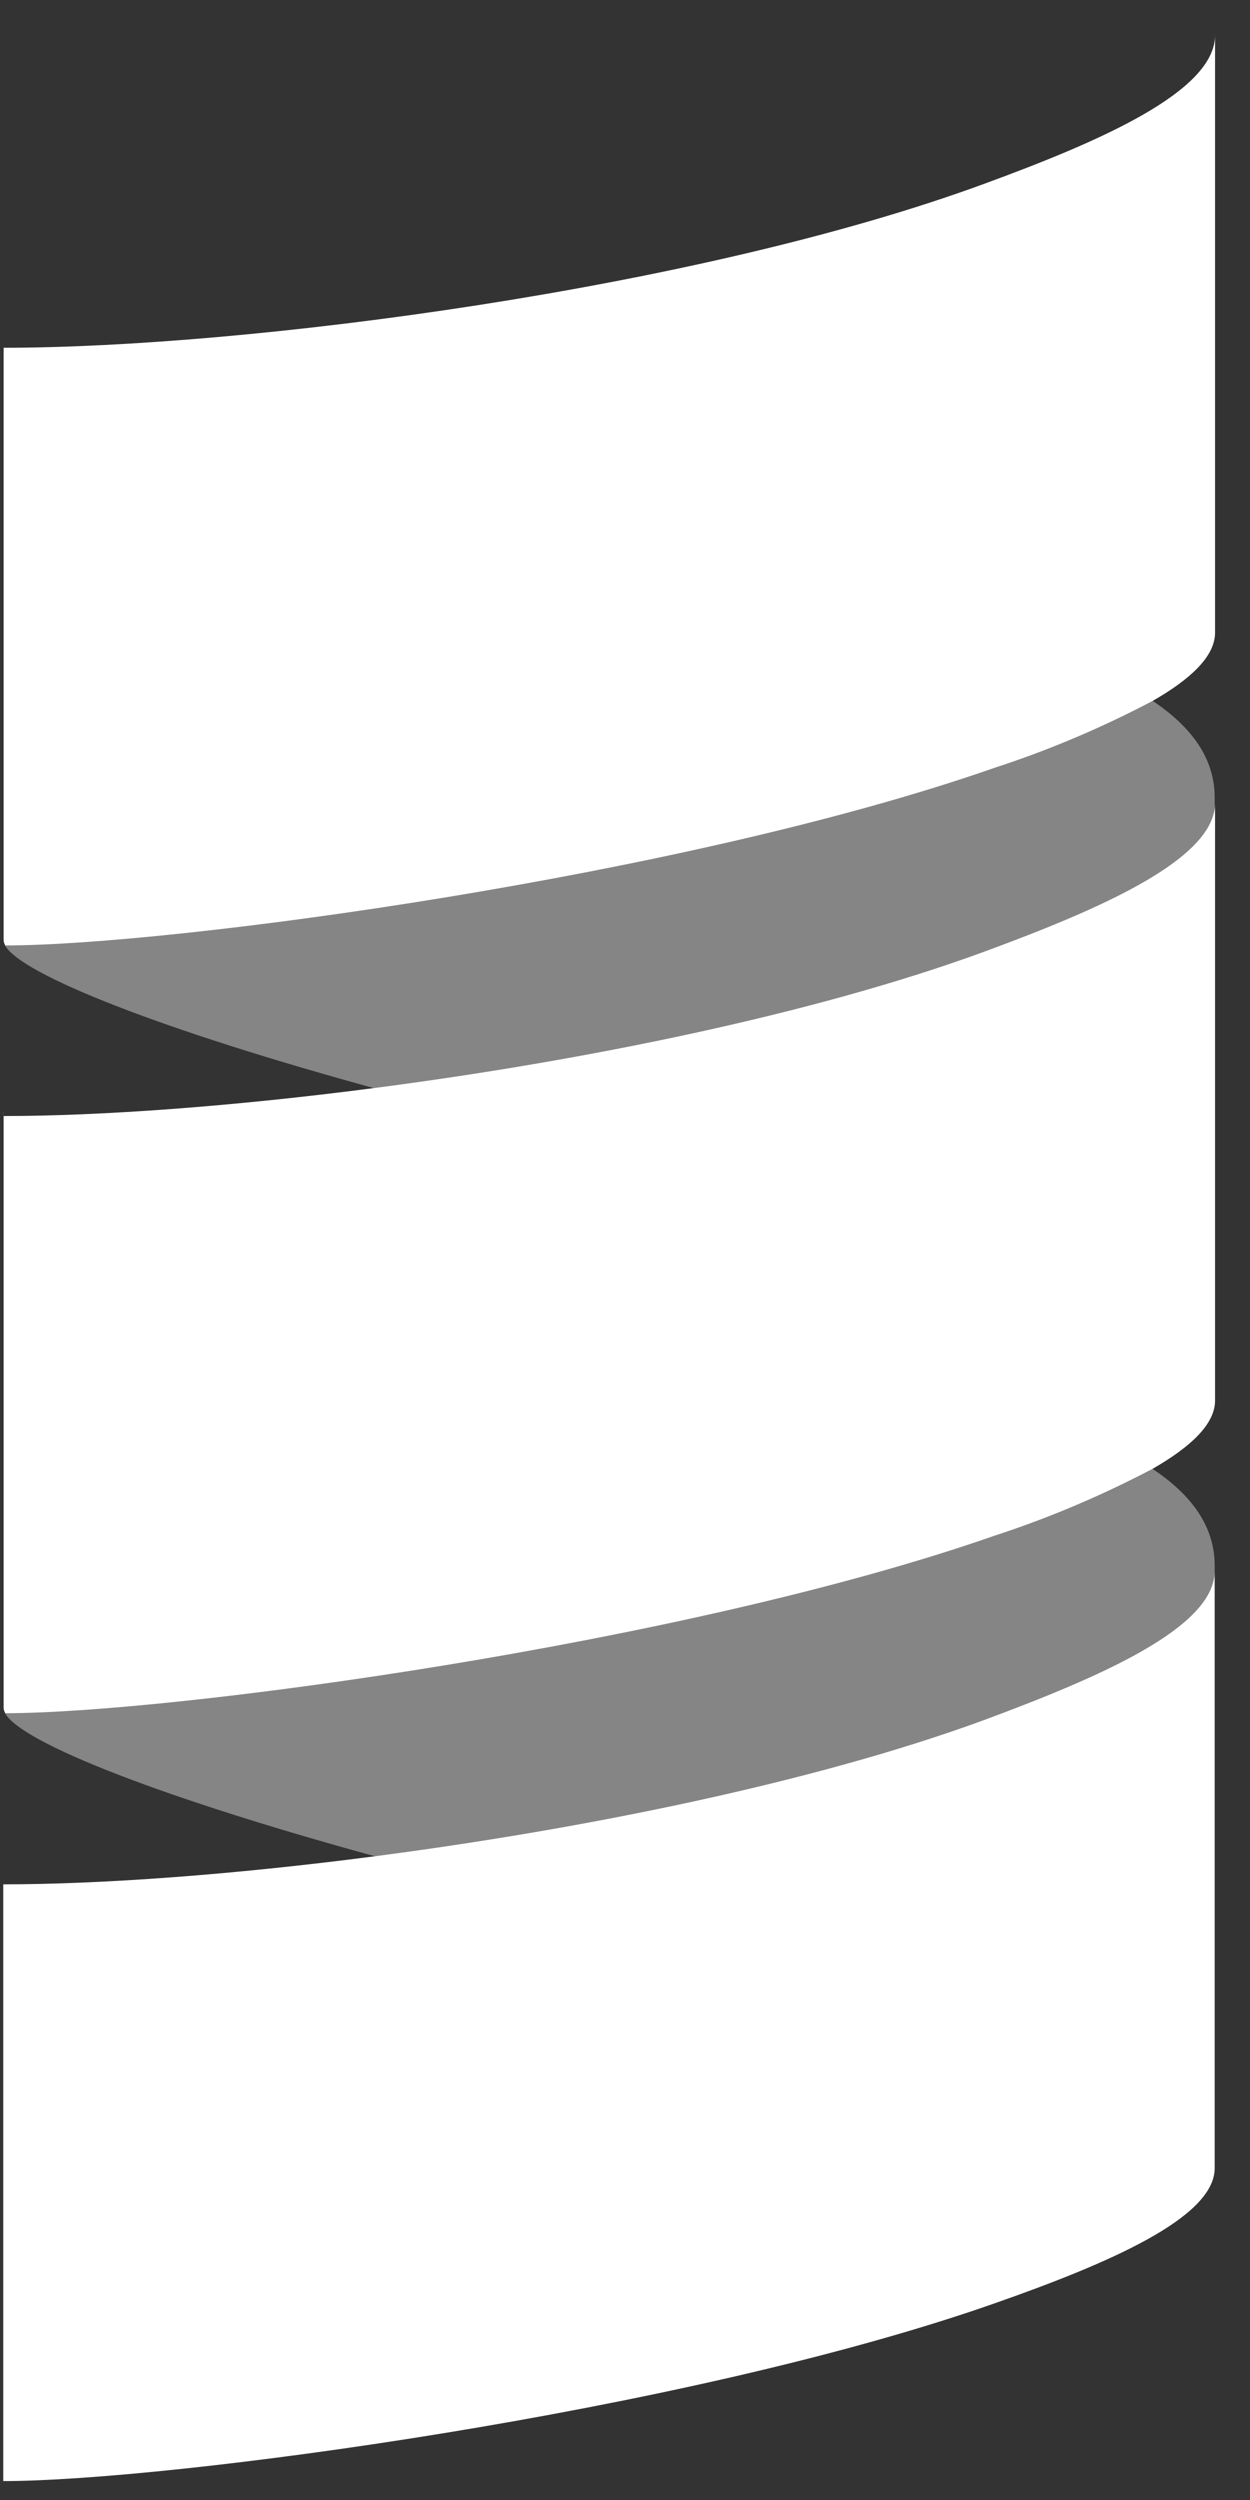 <?xml version="1.0" encoding="UTF-8"?> <svg xmlns="http://www.w3.org/2000/svg" width="23" height="46" viewBox="0 0 23 46" fill="none"><rect x="0" y="0" width="23" height="46" fill="#333333" stroke="none"/><path fill-rule="evenodd" clip-rule="evenodd" d="M0.092 17.396C0.4 17.938 3 18.958 6.878 20.021C10.757 20.967 14.79 24.704 17.927 23.552C20.048 22.771 22.35 15.814 22.35 14.78V14.674C22.35 13.953 21.925 13.374 21.203 12.892C18.245 10.968 17.685 10.259 16.588 10.643C10.895 12.644 0.843 11.621 0.092 17.396Z" fill="white" fill-opacity="0.4"></path><path fill-rule="evenodd" clip-rule="evenodd" d="M0.092 31.523C0.4 32.072 3 33.085 6.878 34.15C11.212 35.155 14.98 38.434 18.118 37.279C20.24 36.498 22.35 29.942 22.35 28.907V28.805C22.35 28.086 21.925 27.504 21.203 27.025C18.947 25.497 15.965 23.815 14.87 24.199C9.167 26.195 1.543 26.634 0.092 31.523Z" fill="white" fill-opacity="0.4"></path><path fill-rule="evenodd" clip-rule="evenodd" d="M0.06 20.433V20.535C0.058 20.501 0.058 20.467 0.06 20.433V20.433Z" fill="white"></path><path fill-rule="evenodd" clip-rule="evenodd" d="M18.11 3.382C12.867 5.311 4.548 6.399 0.067 6.399V17.295C0.068 17.332 0.079 17.368 0.098 17.396C3.157 17.396 12.598 16.123 18.295 14.129C19.288 13.807 20.263 13.395 21.21 12.896C21.907 12.497 22.357 12.077 22.357 11.64V0.652C22.35 1.687 20.232 2.604 18.11 3.382Z" fill="white"></path><path fill-rule="evenodd" clip-rule="evenodd" d="M18.11 17.511C14.972 18.663 10.737 19.52 6.878 20.021C4.288 20.358 1.868 20.535 0.067 20.535V31.421C0.068 31.459 0.079 31.494 0.098 31.523C3.157 31.523 12.598 30.25 18.295 28.258C19.288 27.935 20.262 27.523 21.21 27.025C21.907 26.624 22.357 26.206 22.357 25.769V14.78C22.35 15.814 20.232 16.73 18.11 17.511Z" fill="white"></path><path fill-rule="evenodd" clip-rule="evenodd" d="M18.11 31.648C14.972 32.8 10.737 33.655 6.878 34.158C4.285 34.496 1.862 34.672 0.06 34.672V45.652C3.087 45.652 12.577 44.389 18.288 42.386C20.393 41.648 22.35 40.808 22.35 39.895V28.907C22.35 29.951 20.232 30.859 18.11 31.648Z" fill="white"></path></svg> 